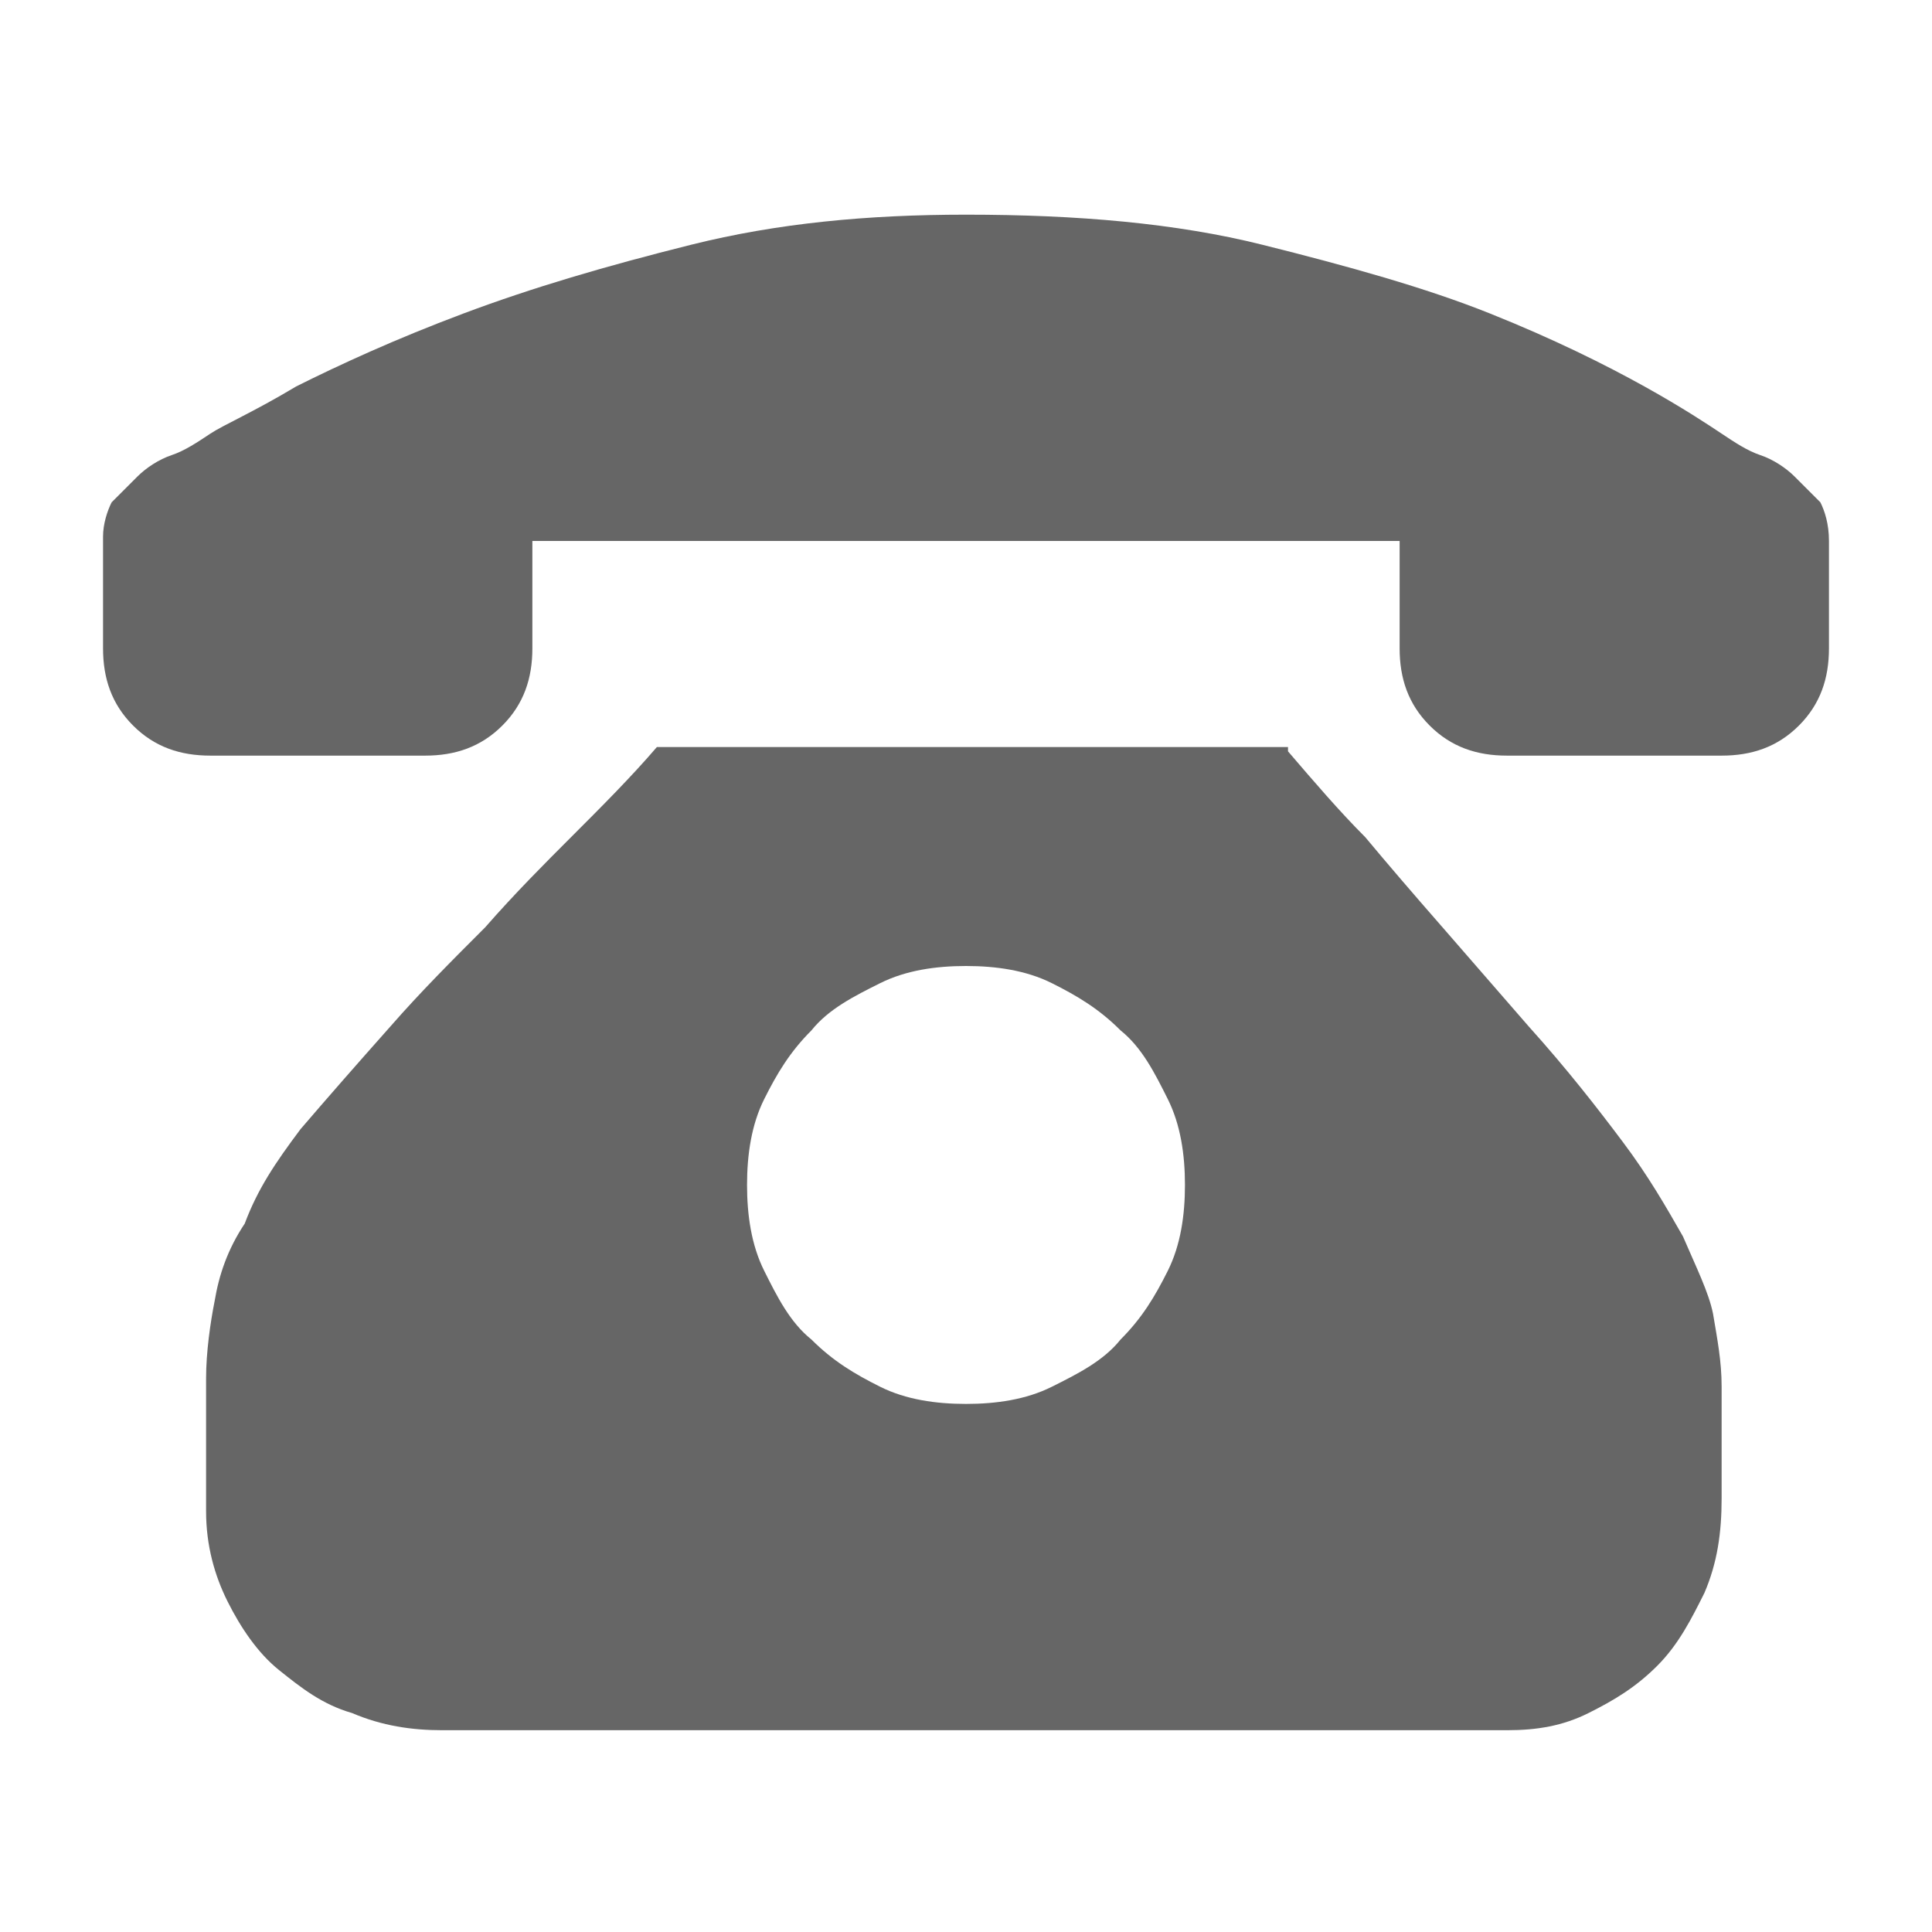 <?xml version="1.0" standalone="no"?><!DOCTYPE svg PUBLIC "-//W3C//DTD SVG 1.1//EN" "http://www.w3.org/Graphics/SVG/1.1/DTD/svg11.dtd"><svg t="1721094748642" class="icon" viewBox="0 0 1024 1024" version="1.1" xmlns="http://www.w3.org/2000/svg" p-id="6215" width="20" height="20" xmlns:xlink="http://www.w3.org/1999/xlink"><path d="M682.667 398.222c13.653 15.93 27.306 31.858 40.96 45.511 11.377 13.654 25.03 29.583 40.96 47.787s29.582 34.133 45.51 52.338c20.48 22.755 36.41 43.235 50.063 61.44 13.653 18.204 22.756 34.133 31.858 50.062 6.826 15.929 13.653 29.582 15.929 40.96 2.275 13.653 4.55 25.031 4.55 38.684v59.165c0 18.204-2.275 34.133-9.101 50.062-6.827 13.653-13.654 27.307-25.032 38.685-11.377 11.377-22.755 18.204-36.408 25.03-13.654 6.827-27.307 9.103-43.236 9.103H234.382c-15.929 0-31.858-2.276-47.786-9.102-15.93-4.551-27.307-13.654-38.685-22.756s-20.48-22.755-27.307-36.409c-6.826-13.653-11.377-29.582-11.377-47.786v-70.543c0-13.653 2.275-29.582 4.55-40.96 2.276-13.653 6.827-27.306 15.93-40.96 6.826-18.204 15.929-31.857 29.582-50.062 13.653-15.929 29.582-34.133 47.787-54.613 15.928-18.205 31.857-34.134 50.062-52.338 15.929-18.204 31.858-34.133 45.51-47.787 15.93-15.929 31.859-31.857 45.512-47.786h334.507zM512 744.107c15.929 0 31.858-2.276 45.511-9.103 13.653-6.826 27.307-13.653 36.409-25.03 11.378-11.378 18.204-22.756 25.031-36.41 6.827-13.653 9.102-29.582 9.102-45.51s-2.275-31.858-9.102-45.512c-6.827-13.653-13.653-27.306-25.031-36.409-11.378-11.377-22.756-18.204-36.409-25.03C543.858 514.275 527.93 512 512 512s-31.858 2.276-45.511 9.102c-13.653 6.827-27.307 13.654-36.409 25.031-11.378 11.378-18.204 22.756-25.031 36.41-6.827 13.653-9.102 29.581-9.102 45.51s2.275 31.858 9.102 45.511c6.827 13.654 13.653 27.307 25.031 36.41 11.378 11.377 22.756 18.204 36.409 25.03 13.653 6.827 29.582 9.103 45.511 9.103zM969.387 286.72v56.889c0 15.929-4.551 29.582-15.93 40.96-11.377 11.378-25.03 15.929-40.96 15.929H798.72c-15.929 0-29.582-4.551-40.96-15.93-11.378-11.377-15.929-25.03-15.929-40.96V286.72H282.17v56.889c0 15.929-4.551 29.582-15.929 40.96s-25.031 15.929-40.96 15.929H111.502c-15.929 0-29.582-4.551-40.96-15.93-11.378-11.377-15.929-25.03-15.929-40.96v-59.164c0-6.826 2.276-13.653 4.551-18.204l13.654-13.653c4.55-4.551 11.378-9.103 18.204-11.378 6.827-2.276 13.654-6.827 20.48-11.378 6.827-4.551 22.756-11.378 45.511-25.031 22.756-11.378 52.338-25.031 88.747-38.684 36.409-13.654 75.093-25.032 120.604-36.41S459.662 113.779 512 113.779c59.164 0 111.502 4.55 157.013 15.929 45.511 11.377 86.471 22.755 120.605 36.409 34.133 13.653 61.44 27.306 81.92 38.684 20.48 11.378 34.133 20.48 40.96 25.031 6.826 4.551 13.653 9.102 20.48 11.378 6.826 2.275 13.653 6.827 18.204 11.378l13.654 13.653c2.275 4.551 4.55 11.378 4.55 20.48z m0 0" p-id="6216" fill="#666666"></path></svg>